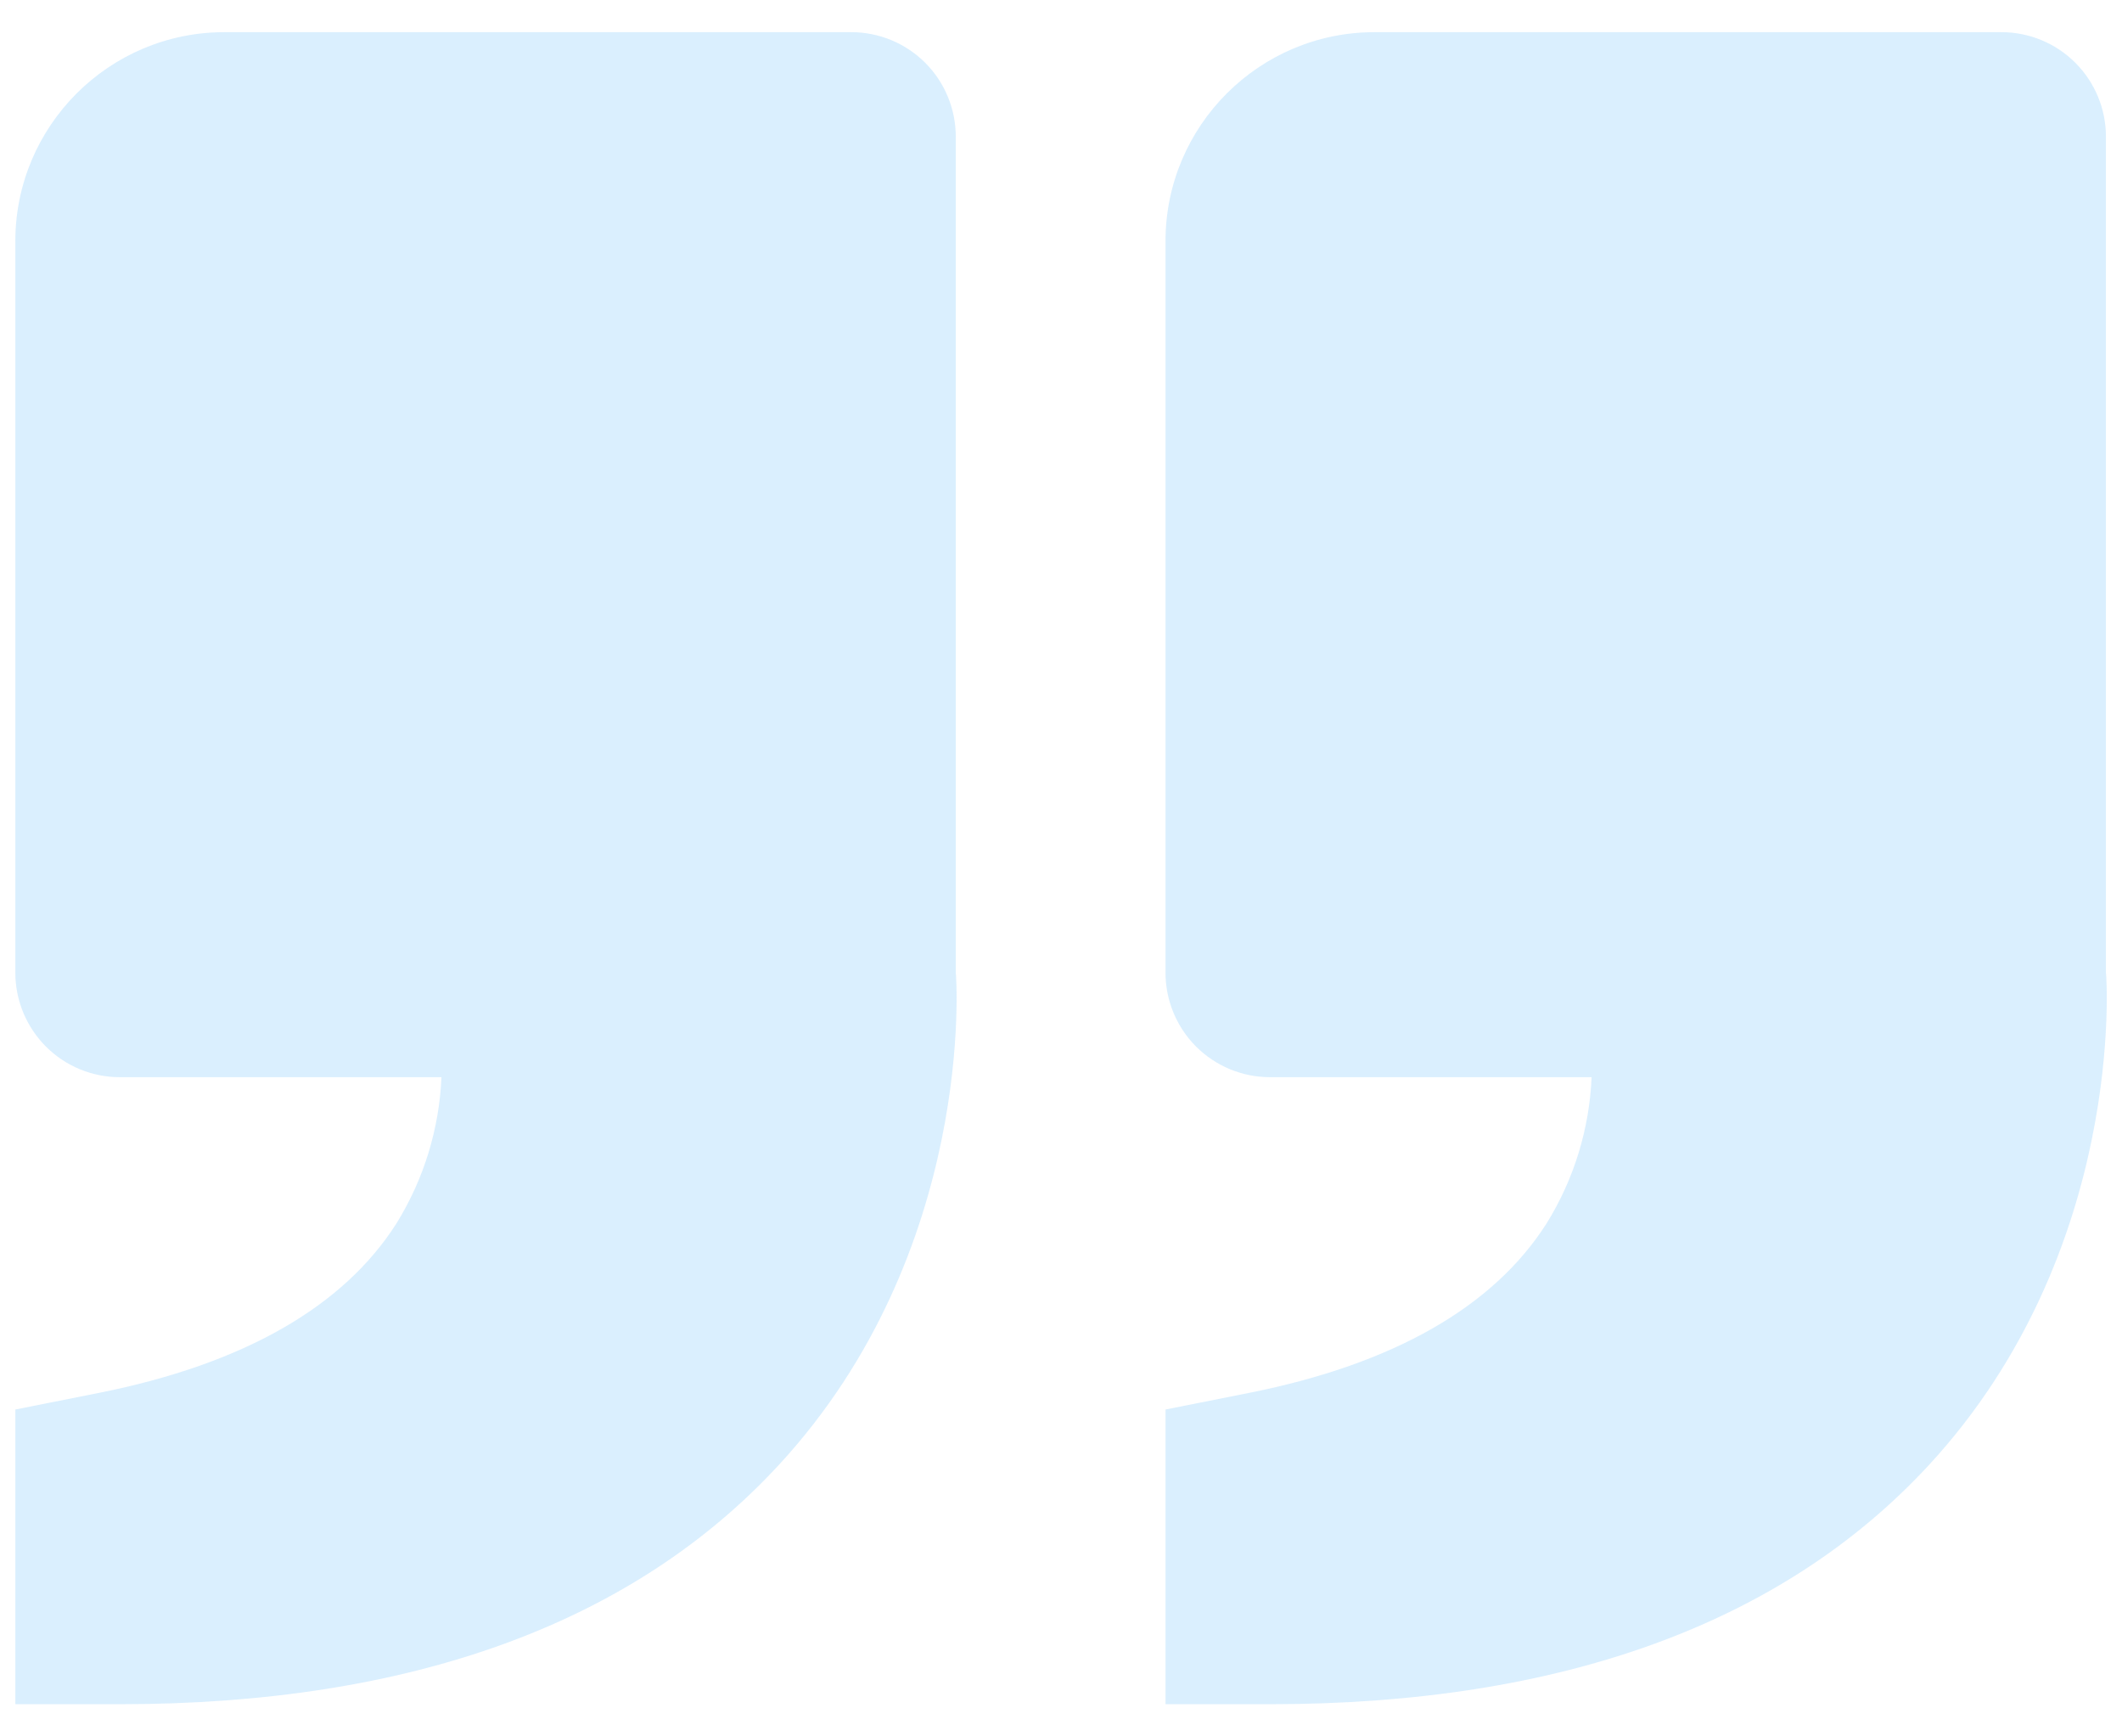 <svg xmlns="http://www.w3.org/2000/svg" width="44" height="36" viewBox="0 0 44 36" fill="none"><path d="M40.003 30.367C44.092 25.93 43.68 20.232 43.667 20.166V2.833C43.667 2.259 43.439 1.707 43.032 1.301C42.626 0.895 42.075 0.667 41.5 0.667H28.5C26.11 0.667 24.167 2.61 24.167 5V20.166C24.167 20.741 24.395 21.292 24.802 21.699C25.208 22.105 25.759 22.333 26.334 22.333H33.002C32.957 23.404 32.637 24.446 32.073 25.358C30.972 27.093 28.899 28.279 25.907 28.877L24.167 29.223V35.333H26.334C32.363 35.333 36.963 33.663 40.003 30.367ZM16.154 30.367C20.245 25.93 19.831 20.232 19.818 20.166V2.833C19.818 2.259 19.59 1.707 19.184 1.301C18.777 0.895 18.226 0.667 17.652 0.667H4.652C2.262 0.667 0.318 2.61 0.318 5V20.166C0.318 20.741 0.547 21.292 0.953 21.699C1.359 22.105 1.91 22.333 2.485 22.333H9.154C9.108 23.404 8.788 24.446 8.225 25.358C7.124 27.093 5.05 28.279 2.058 28.877L0.318 29.223V35.333H2.485C8.515 35.333 13.115 33.663 16.154 30.367Z" fill="#B9E2FE" fill-opacity="0.52"></path></svg>